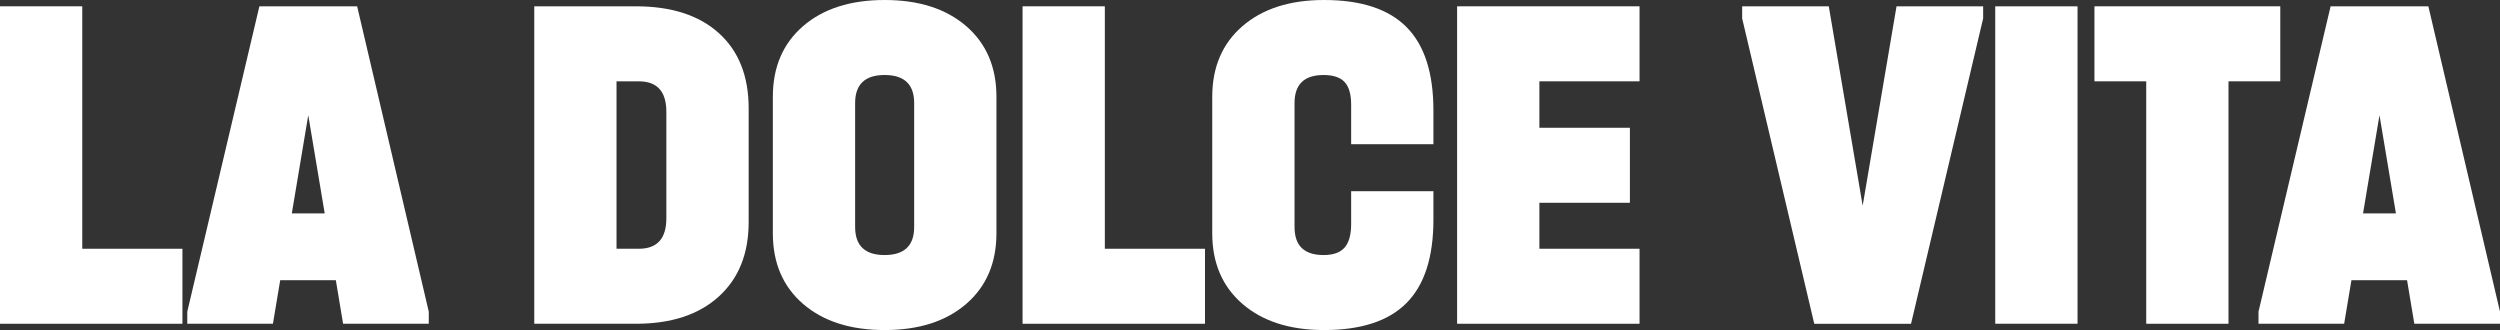 <?xml version="1.0" encoding="UTF-8"?> <svg xmlns="http://www.w3.org/2000/svg" id="Layer_1" version="1.1" viewBox="0 0 276.087 36.448"><rect x="0" y="0" width="276.087" height="36.448" fill="#333333" stroke="none"/><defs><style> .st0 { fill: #fff; } </style></defs><path class="st0" d="M9.085.697v26.774h11.061v8.283H0V.697h9.085Z"></path><path class="st0" d="M47.352,34.42v1.335h-9.461l-.802-4.809h-6.144l-.805,4.809h-9.458v-1.335L28.645.697h10.796l7.911,33.723ZM35.859,23.568l-1.816-10.848-1.816,10.848h3.631Z"></path><path class="st0" d="M70.223.697c3.922,0,6.975.988,9.167,2.964,2.192,1.98,3.288,4.749,3.288,8.31v12.559c0,3.493-1.107,6.237-3.314,8.231-2.211,1.998-5.256,2.994-9.141,2.994h-11.221V.697h11.221ZM73.589,24.105v-11.758c0-2.244-1.014-3.366-3.046-3.366h-2.457v18.491h2.457c2.032,0,3.046-1.122,3.046-3.366Z"></path><path class="st0" d="M88.688,33.563c-2.226-1.924-3.34-4.522-3.34-7.803v-15.072c0-3.277,1.115-5.879,3.34-7.803,2.229-1.924,5.23-2.885,9.007-2.885s6.777.962,9.007,2.885c2.226,1.924,3.34,4.526,3.34,7.803v15.072c0,3.281-1.115,5.879-3.34,7.803-2.229,1.924-5.23,2.885-9.007,2.885s-6.777-.962-9.007-2.885ZM100.956,25.067v-13.682c0-2.065-1.089-3.102-3.262-3.102s-3.258,1.036-3.258,3.102v13.682c0,2.065,1.085,3.098,3.258,3.098s3.262-1.033,3.262-3.098Z"></path><path class="st0" d="M122.012.697v26.774h11.061v8.283h-20.146V.697h9.085Z"></path><path class="st0" d="M137.214,33.563c-2.226-1.924-3.34-4.522-3.34-7.803v-15.072c0-3.277,1.115-5.879,3.34-7.803,2.229-1.924,5.23-2.885,9.007-2.885,4.097,0,7.135.999,9.111,2.994,1.98,1.994,2.967,5.059,2.967,9.193v3.739h-9.085v-4.38c0-1.141-.242-1.968-.723-2.487-.481-.514-1.256-.775-2.323-.775-2.14,0-3.206,1.036-3.206,3.102v13.682c0,2.065,1.066,3.098,3.206,3.098,1.066,0,1.842-.276,2.323-.828s.723-1.417.723-2.591v-3.635h9.085v3.154c0,4.134-.988,7.195-2.967,9.193-1.976,1.994-5.014,2.99-9.111,2.99-3.776,0-6.777-.962-9.007-2.885Z"></path><path class="st0" d="M181.062.697v8.283h-11.061v5.13h9.995v8.283h-9.995v5.077h11.061v8.283h-20.146V.697h20.146Z"></path><path class="st0" d="M219.009.697v1.335l-7.963,33.723h-10.688l-7.963-33.723V.697h9.566l3.743,22.017,3.739-22.017h9.566Z"></path><path class="st0" d="M229.432.697v35.057h-9.089V.697h9.089Z"></path><path class="st0" d="M231.3,8.981V.697h20.522v8.283h-5.719v26.774h-9.085V8.981h-5.719Z"></path><path class="st0" d="M276.087,34.42v1.335h-9.461l-.802-4.809h-6.144l-.805,4.809h-9.458v-1.335l7.963-33.723h10.796l7.911,33.723ZM264.594,23.568l-1.816-10.848-1.816,10.848h3.631Z"></path></svg> 